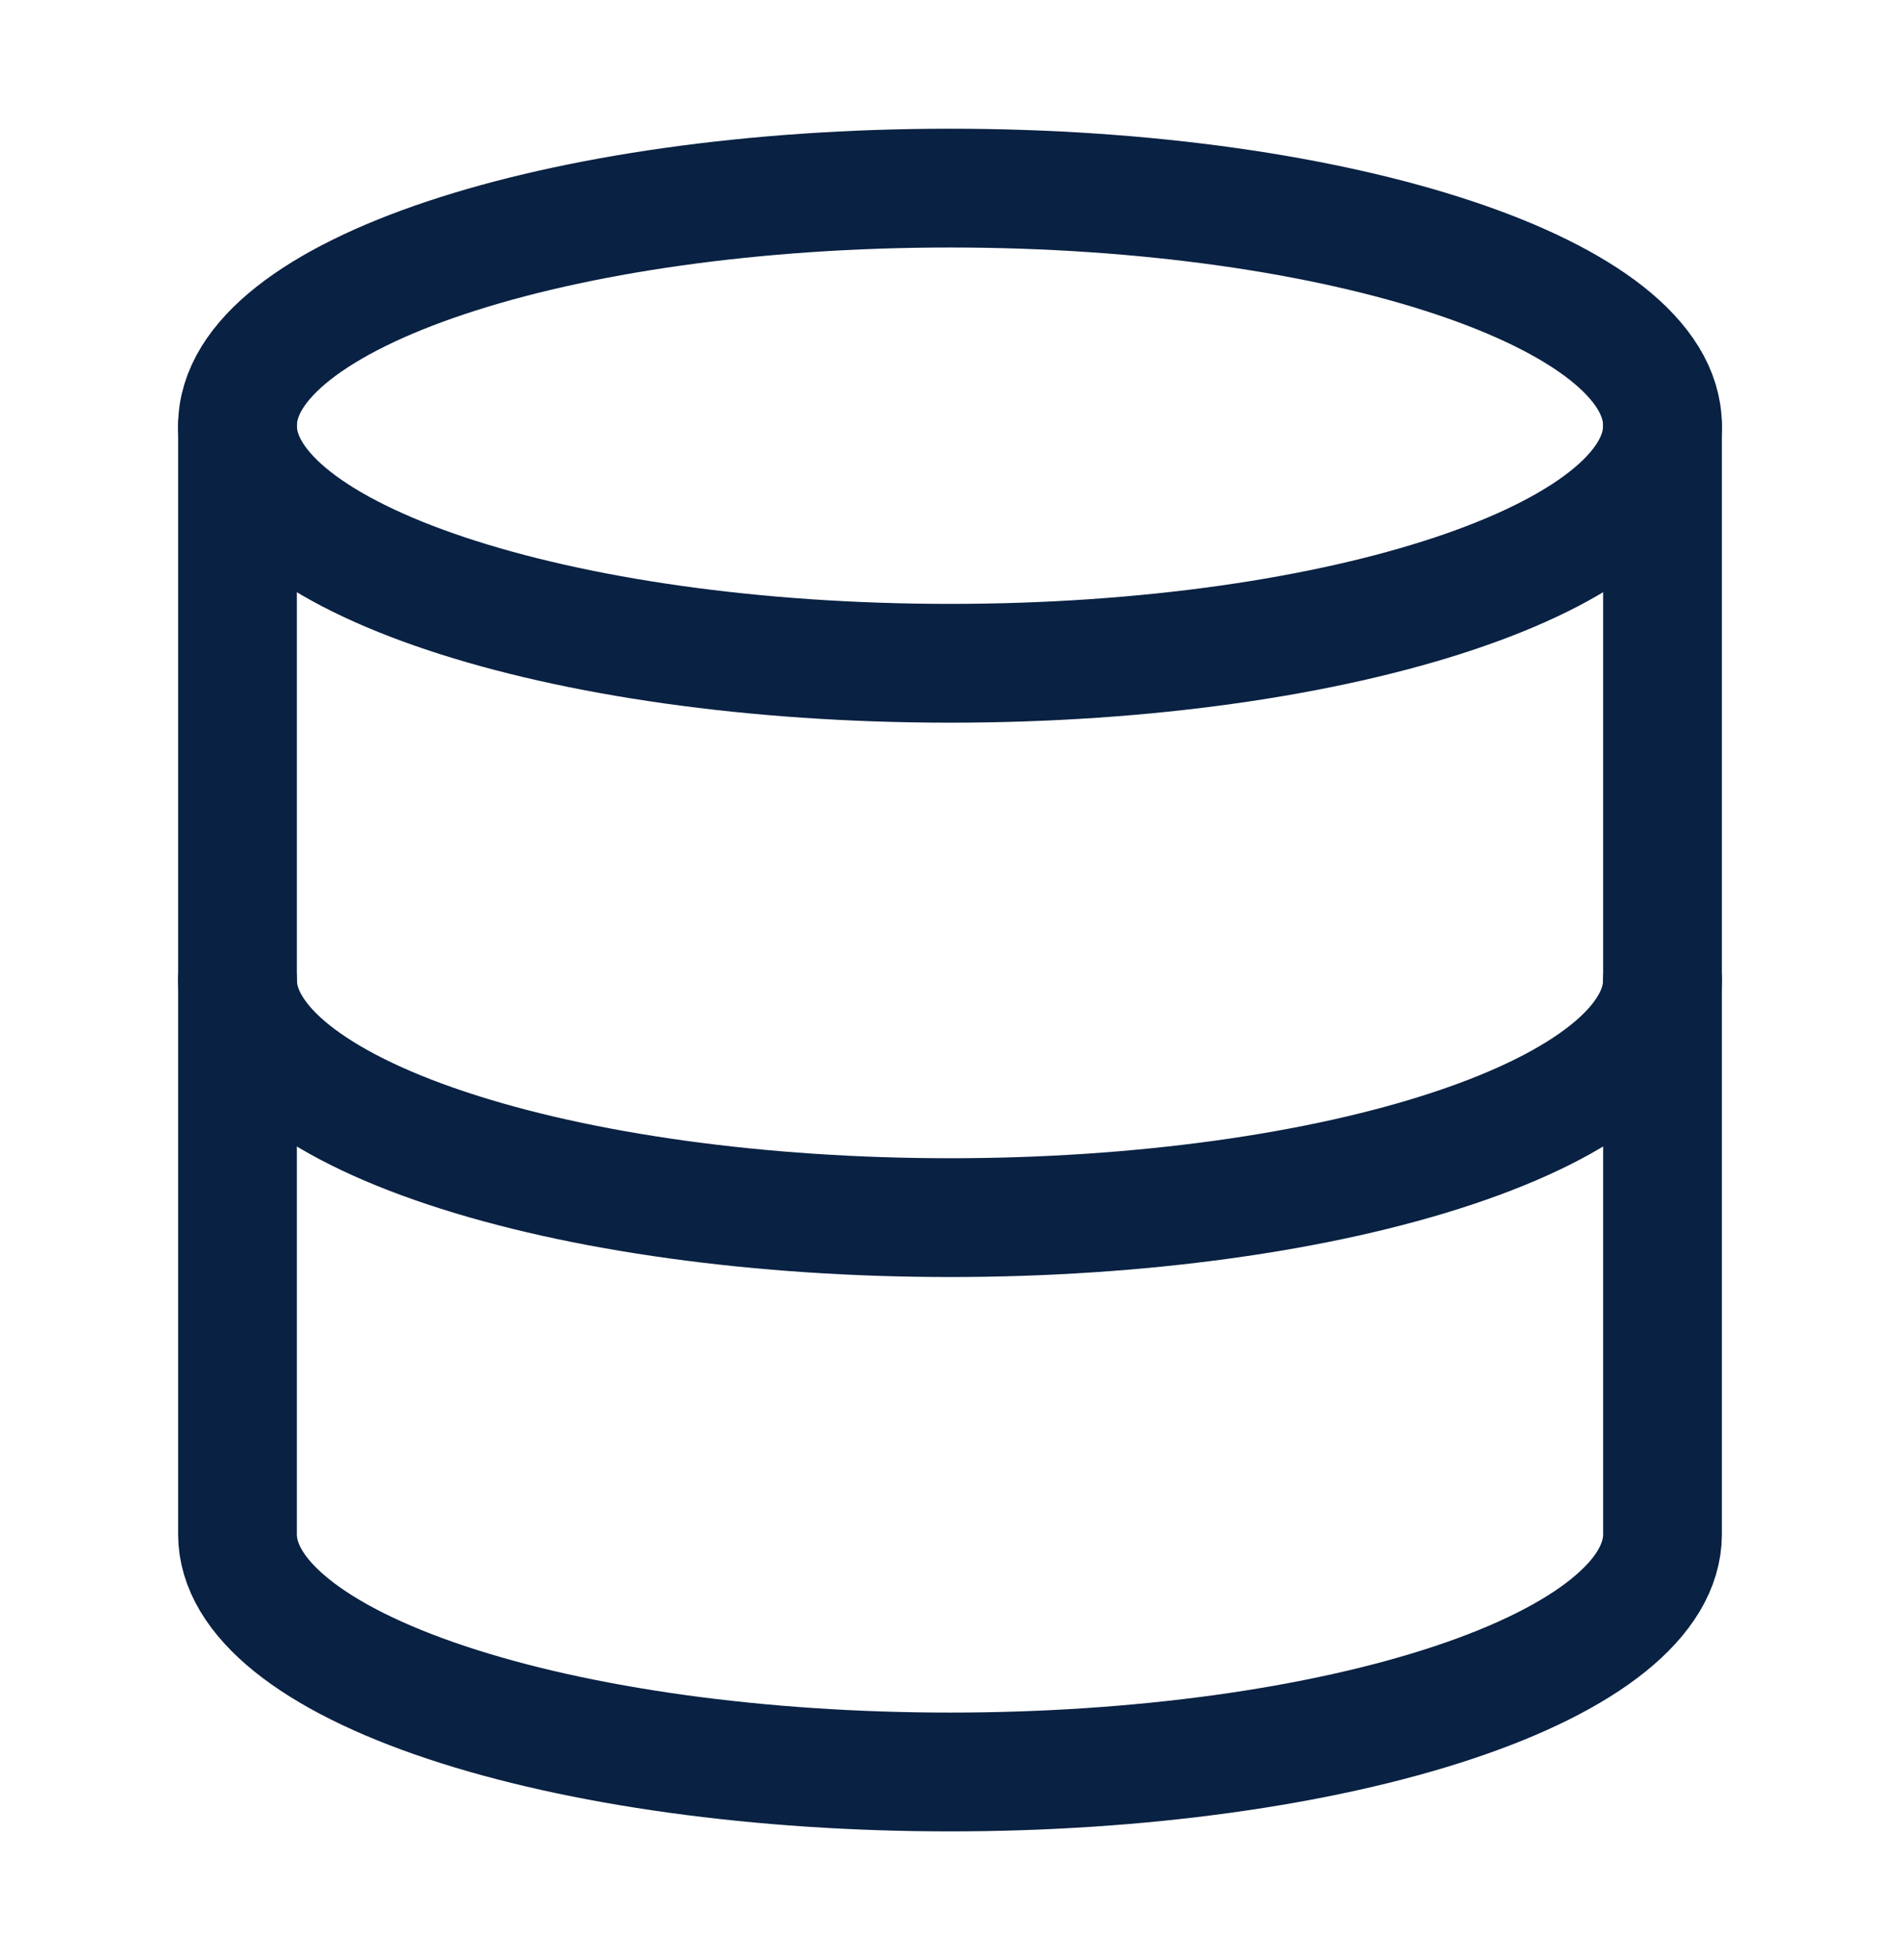 <svg width="32" height="33" viewBox="0 0 32 33" fill="none" xmlns="http://www.w3.org/2000/svg">
<path d="M16 11.167C22.627 11.167 28 9.376 28 7.167C28 4.957 22.627 3.167 16 3.167C9.373 3.167 4 4.957 4 7.167C4 9.376 9.373 11.167 16 11.167Z" stroke="#092142" stroke-width="2" stroke-linecap="round" stroke-linejoin="round"/>
<path d="M4 7.167V25.833C4 26.894 5.264 27.912 7.515 28.662C9.765 29.412 12.817 29.833 16 29.833C19.183 29.833 22.235 29.412 24.485 28.662C26.736 27.912 28 26.894 28 25.833V7.167" stroke="#092142" stroke-width="2" stroke-linecap="round" stroke-linejoin="round"/>
<path d="M4 16.5C4 17.561 5.264 18.578 7.515 19.328C9.765 20.079 12.817 20.5 16 20.5C19.183 20.5 22.235 20.079 24.485 19.328C26.736 18.578 28 17.561 28 16.5" stroke="#092142" stroke-width="2" stroke-linecap="round" stroke-linejoin="round"/>
</svg>
